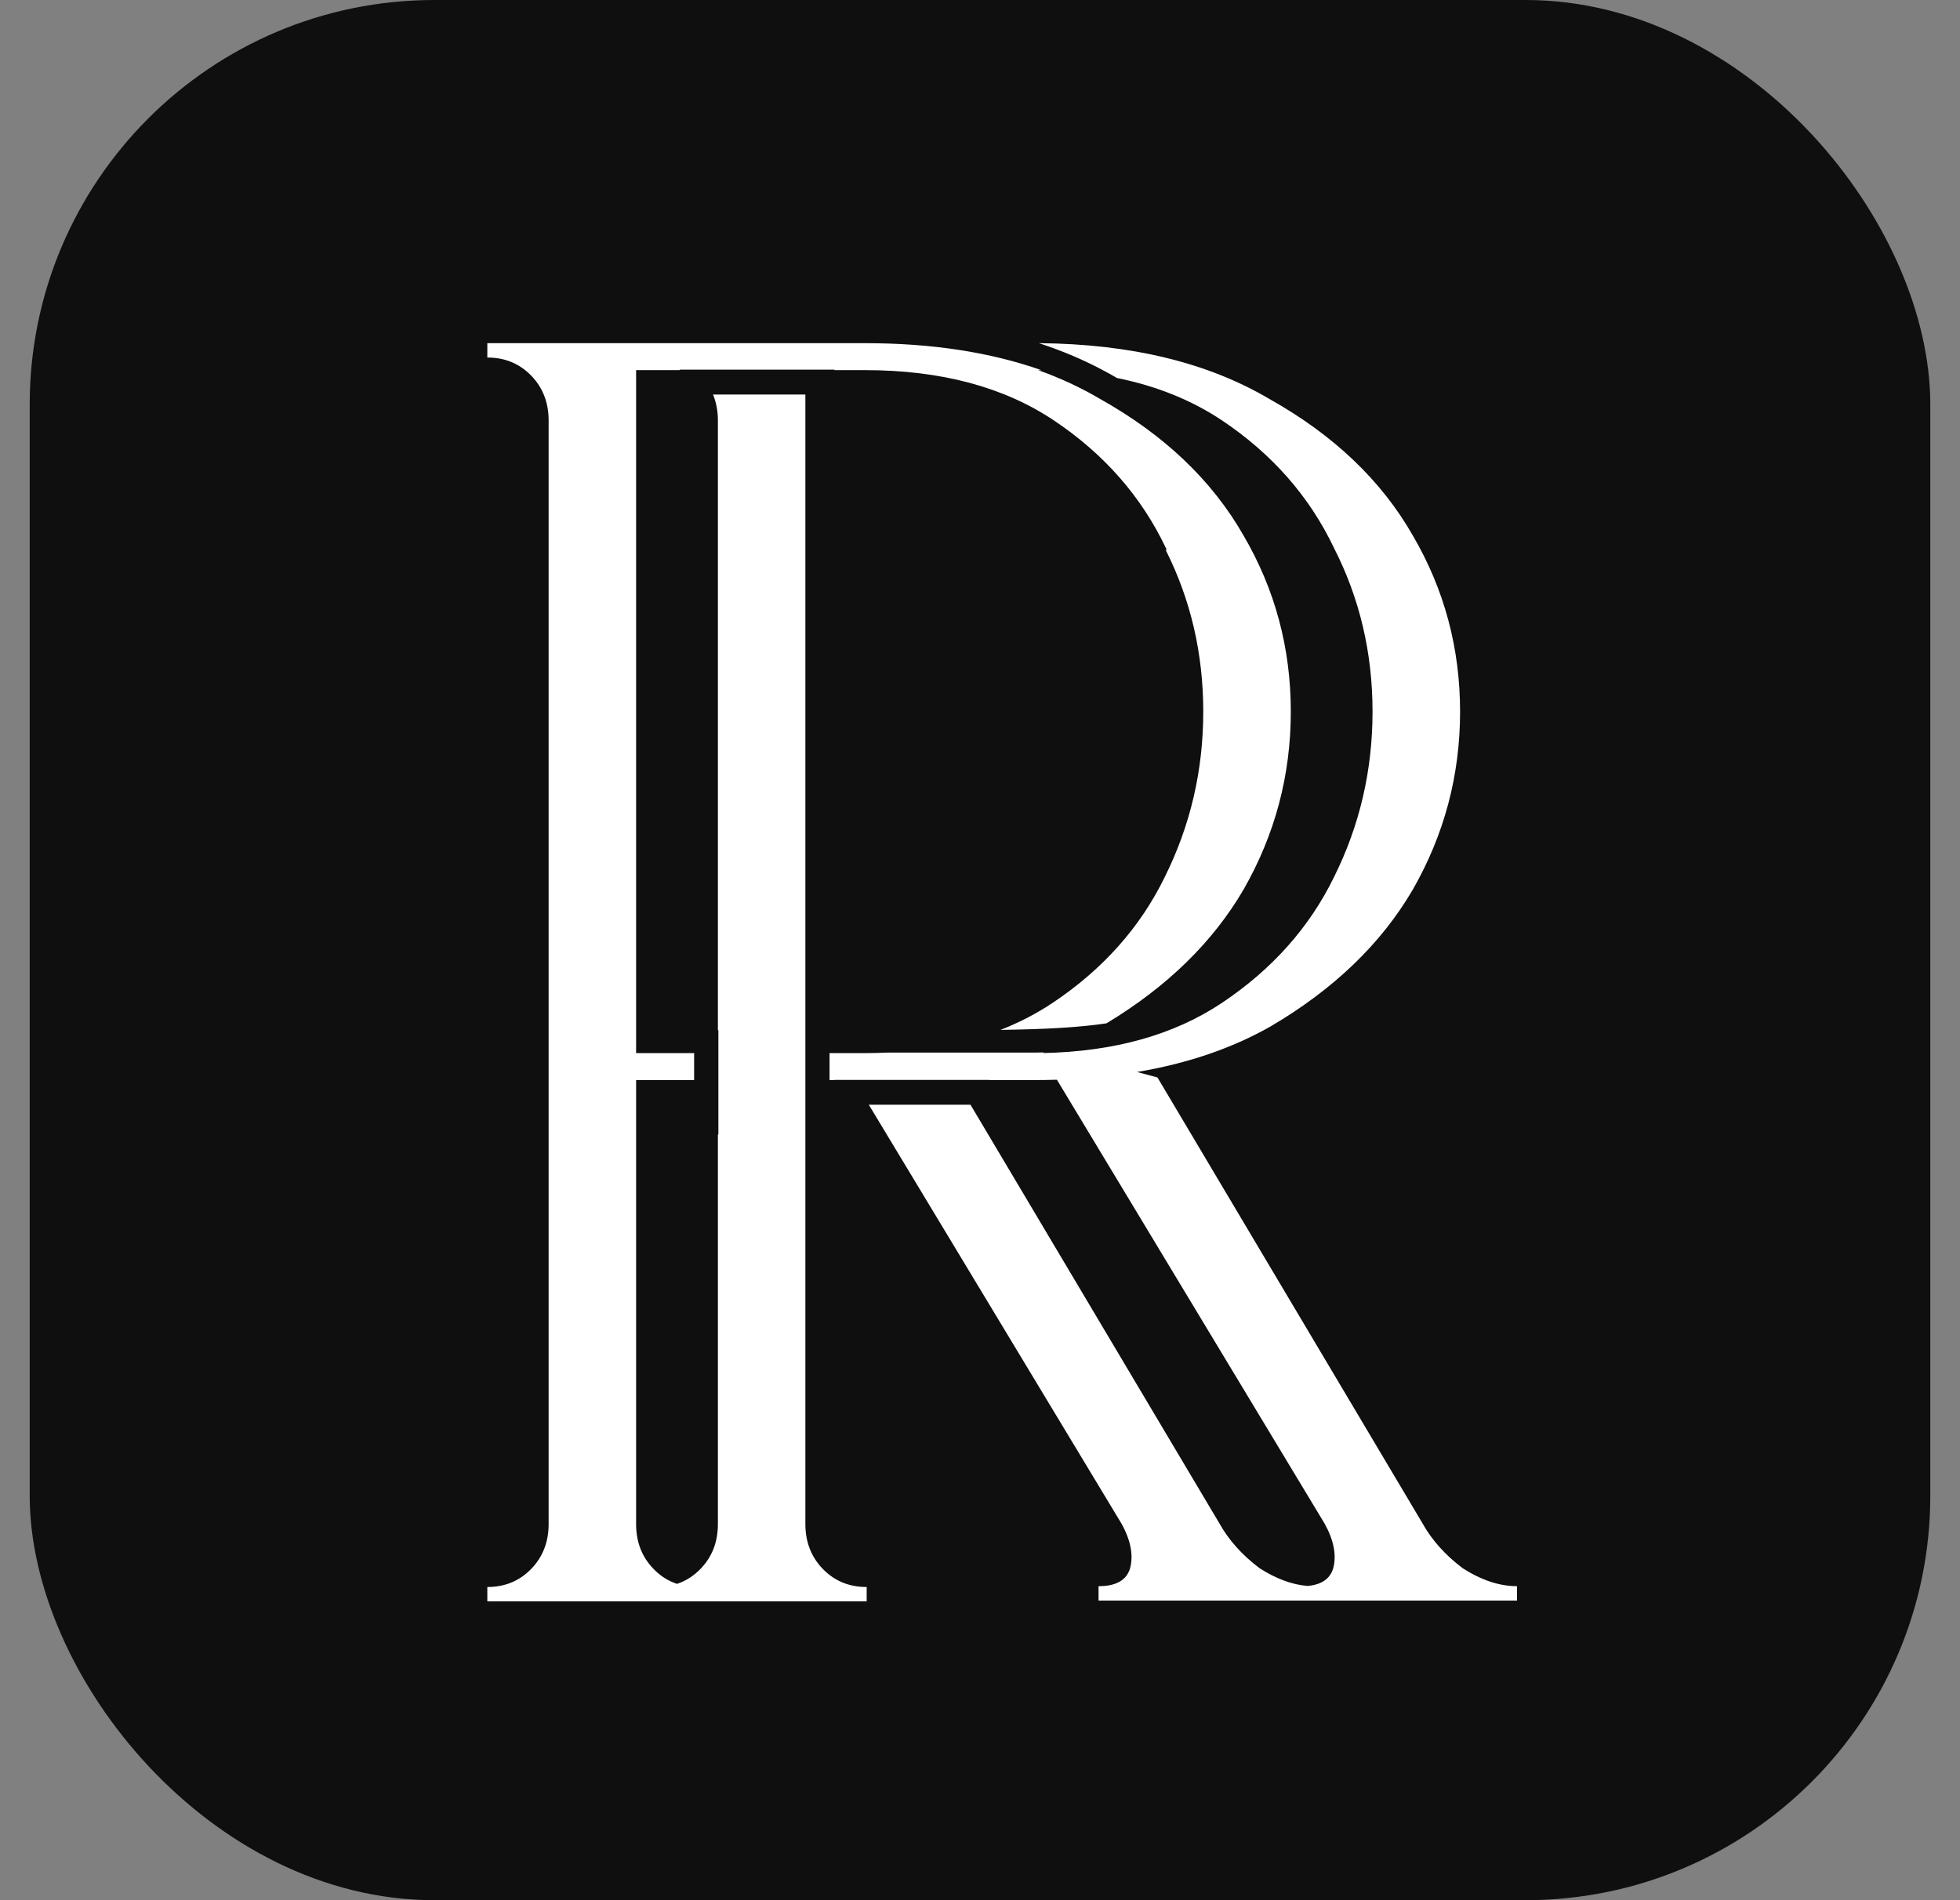 <?xml version="1.0" encoding="UTF-8"?> <svg xmlns="http://www.w3.org/2000/svg" width="33" height="32" viewBox="0 0 33 32" fill="none"><rect x="0" y="0" width="33" height="32" fill="#808080" stroke="none"/><g clip-path="url(#clip0_114_33927)"><rect x="0.5" width="32" height="32" rx="6.813" fill="#0F0F0F"></rect><path fill-rule="evenodd" clip-rule="evenodd" d="M14.561 5.779H14.541H14.23H11.055H8.205V6.021C8.5 6.021 8.745 6.122 8.942 6.324C9.138 6.525 9.237 6.778 9.237 7.08V25.666C9.237 25.969 9.138 26.221 8.942 26.423C8.745 26.625 8.5 26.726 8.205 26.726V26.968H11.055H11.742H14.592V26.726C14.297 26.726 14.052 26.625 13.855 26.423C13.659 26.221 13.56 25.969 13.56 25.666V19.106H13.56V17.349H13.56V6.644H12.005C12.059 6.775 12.087 6.921 12.087 7.08V17.349H12.095V19.106H12.087V25.666C12.087 25.969 11.989 26.221 11.792 26.423C11.678 26.541 11.546 26.624 11.399 26.673C11.251 26.624 11.119 26.541 11.005 26.423C10.808 26.221 10.71 25.969 10.71 25.666V18.189H11.687V17.735H10.71V6.233H11.443V6.225H14.049V6.233H14.481H14.541H14.561C15.838 6.233 16.899 6.515 17.744 7.08C18.589 7.645 19.218 8.362 19.63 9.23C19.634 9.237 19.638 9.245 19.642 9.253C19.637 9.257 19.633 9.261 19.628 9.265C20.049 10.102 20.259 11.009 20.259 11.984C20.259 12.973 20.043 13.901 19.611 14.769C19.198 15.617 18.569 16.323 17.724 16.888C17.453 17.069 17.16 17.221 16.845 17.344C17.611 17.333 18.175 17.302 18.63 17.233C19.651 16.617 20.42 15.866 20.937 14.981C21.468 14.053 21.733 13.054 21.733 11.984C21.733 10.915 21.468 9.926 20.937 9.018C20.407 8.089 19.601 7.323 18.52 6.717C18.198 6.527 17.851 6.366 17.479 6.233C17.497 6.234 17.516 6.234 17.535 6.234C16.675 5.931 15.684 5.779 14.561 5.779ZM18.807 6.366C18.743 6.329 18.678 6.292 18.612 6.257C18.262 6.067 17.889 5.908 17.492 5.779C19.039 5.792 20.332 6.105 21.37 6.717C22.451 7.323 23.257 8.089 23.787 9.018C24.318 9.926 24.583 10.915 24.583 11.984C24.583 13.054 24.318 14.053 23.787 14.981C23.257 15.889 22.461 16.656 21.4 17.281C20.75 17.652 19.998 17.909 19.143 18.053L19.488 18.145L23.95 25.653C24.107 25.935 24.333 26.188 24.628 26.41C24.942 26.611 25.247 26.712 25.541 26.712V26.954H22.121H21.916H18.496V26.712C18.791 26.712 18.968 26.611 19.027 26.41C19.086 26.188 19.037 25.935 18.879 25.653L14.628 18.604H16.34L20.53 25.653C20.687 25.935 20.913 26.188 21.208 26.41C21.485 26.587 21.754 26.687 22.016 26.708C22.251 26.687 22.395 26.587 22.447 26.41C22.506 26.188 22.457 25.935 22.299 25.653L17.795 18.183L17.797 18.183C17.664 18.187 17.529 18.189 17.392 18.189H16.655V18.186H14.049V18.189H13.967V17.735H14.541C14.678 17.735 14.812 17.732 14.944 17.726H17.428C17.471 17.726 17.522 17.725 17.583 17.723C17.572 17.726 17.562 17.73 17.551 17.734C18.757 17.711 19.765 17.429 20.575 16.888C21.419 16.323 22.048 15.617 22.461 14.769C22.893 13.901 23.109 12.973 23.109 11.984C23.109 10.995 22.893 10.077 22.461 9.23C22.048 8.362 21.419 7.645 20.575 7.08C20.064 6.739 19.475 6.501 18.807 6.366Z" fill="white"></path></g><defs><clipPath id="clip0_114_33927"><rect width="32" height="32" fill="white" transform="translate(0.5)"></rect></clipPath></defs></svg> 